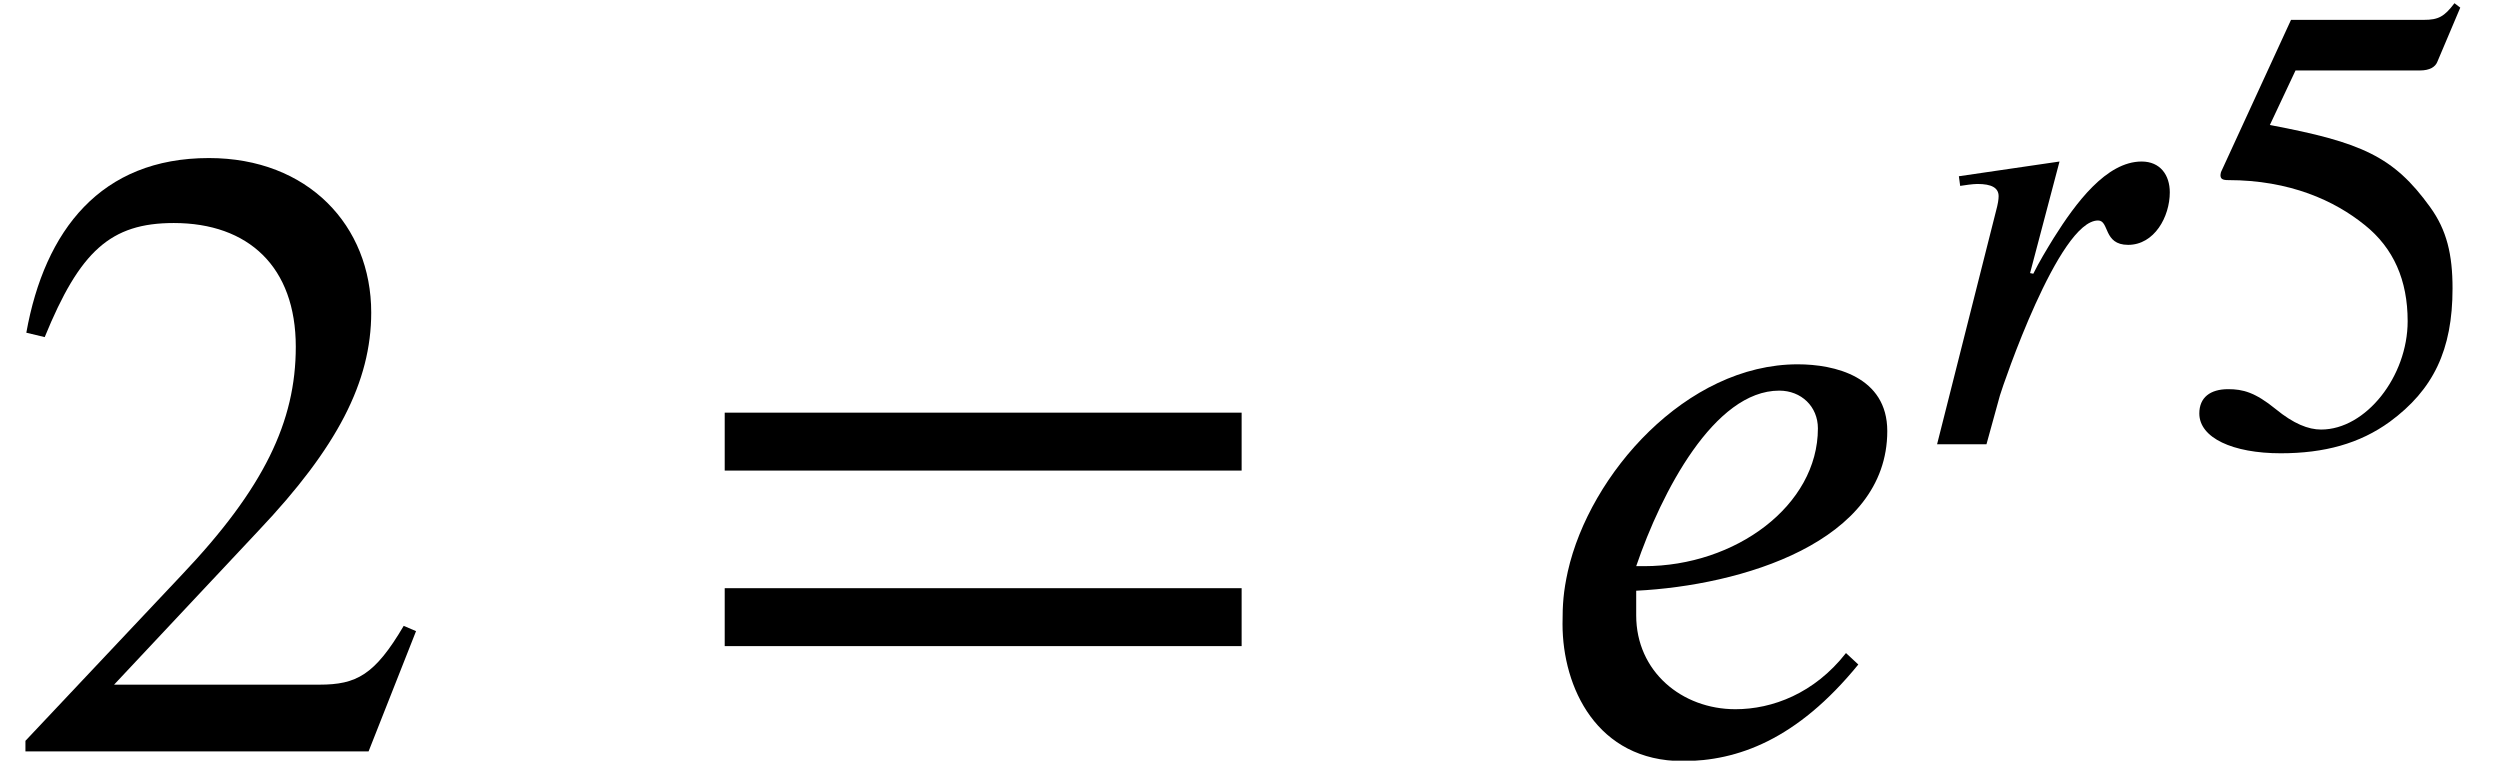 <?xml version='1.0' encoding='UTF-8'?>
<!-- This file was generated by dvisvgm 2.6.3 -->
<svg version='1.1' xmlns='http://www.w3.org/2000/svg' xmlns:xlink='http://www.w3.org/1999/xlink' width='31.079pt' height='9.456pt' viewBox='70.735 59.401 31.079 9.456'>
<defs>
<path id='g2-50' d='M3.778 -1.092L3.666 -1.14C3.403 -0.693 3.236 -0.606 2.901 -0.606H1.036L2.351 -2.008C3.061 -2.758 3.371 -3.355 3.371 -3.985C3.371 -4.774 2.798 -5.388 1.897 -5.388C0.917 -5.388 0.406 -4.734 0.239 -3.802L0.406 -3.762C0.725 -4.543 1.004 -4.798 1.578 -4.798C2.256 -4.798 2.686 -4.4 2.686 -3.674C2.686 -2.997 2.399 -2.391 1.65 -1.602L0.231 -0.096V0H3.347L3.778 -1.092Z'/>
<path id='g2-53' d='M3.491 -5.428L3.419 -5.483C3.292 -5.316 3.22 -5.276 3.037 -5.276H1.387L0.518 -3.387C0.518 -3.387 0.51 -3.363 0.51 -3.347C0.51 -3.3 0.534 -3.284 0.606 -3.284C1.371 -3.284 1.929 -3.029 2.303 -2.726C2.662 -2.439 2.837 -2.04 2.837 -1.53C2.837 -0.845 2.319 -0.183 1.761 -0.183C1.602 -0.183 1.419 -0.255 1.196 -0.438C0.94 -0.646 0.789 -0.685 0.606 -0.685C0.383 -0.685 0.247 -0.582 0.247 -0.383C0.247 -0.08 0.662 0.112 1.259 0.112C1.801 0.112 2.24 -0.008 2.614 -0.279C3.156 -0.677 3.395 -1.172 3.395 -1.937C3.395 -2.359 3.324 -2.662 3.116 -2.949C2.662 -3.579 2.264 -3.754 1.124 -3.969L1.443 -4.647H2.989C3.116 -4.647 3.18 -4.694 3.204 -4.75L3.491 -5.428Z'/>
<path id='g2-61' d='M5.077 -2.55V-3.076H0.383V-2.55H5.077ZM5.077 -0.956V-1.482H0.383V-0.956H5.077Z'/>
<path id='g0-101' d='M2.893 -0.893C2.606 -0.526 2.224 -0.383 1.889 -0.383C1.403 -0.383 0.988 -0.725 0.988 -1.235V-1.459C1.937 -1.506 3.268 -1.897 3.268 -2.909C3.268 -3.403 2.79 -3.515 2.455 -3.515C1.443 -3.515 0.566 -2.519 0.367 -1.634C0.327 -1.451 0.319 -1.339 0.319 -1.156C0.319 -0.582 0.63 0.088 1.411 0.088C1.905 0.088 2.447 -0.104 3.005 -0.789L2.893 -0.893ZM0.988 -1.682C1.219 -2.359 1.698 -3.276 2.287 -3.276C2.487 -3.276 2.638 -3.132 2.638 -2.933C2.638 -2.232 1.889 -1.682 1.06 -1.682H0.988Z'/>
<path id='g0-114' d='M1.395 -2.128L1.761 -3.515L0.51 -3.332L0.526 -3.212C0.574 -3.22 0.685 -3.236 0.741 -3.236C0.917 -3.236 1.004 -3.188 1.004 -3.084C1.004 -3.045 0.996 -2.989 0.972 -2.901L0.239 0H0.853L1.02 -0.606C1.06 -0.741 1.753 -2.782 2.24 -2.782C2.383 -2.782 2.303 -2.479 2.614 -2.479C2.941 -2.479 3.132 -2.829 3.132 -3.132C3.132 -3.347 3.013 -3.515 2.782 -3.515C2.343 -3.515 1.961 -2.997 1.69 -2.566C1.602 -2.423 1.506 -2.264 1.435 -2.12L1.395 -2.128Z'/>
<use id='g1-101' xlink:href='#g0-101' transform='scale(1.369)'/>
<use id='g3-50' xlink:href='#g2-50' transform='scale(1.369)'/>
<use id='g3-61' xlink:href='#g2-61' transform='scale(1.369)'/>
</defs>
<g id='page1'>
<use x='70.735' y='68.742' xlink:href='#g3-50'/>
<use x='79.22' y='68.742' xlink:href='#g3-61'/>
<use x='89.723' y='68.742' xlink:href='#g1-101'/>
<use x='94.577' y='64.924' xlink:href='#g0-114'/>
<use x='97.829' y='64.924' xlink:href='#g2-53'/>
</g>
</svg><!--Rendered by QuickLaTeX.com-->
